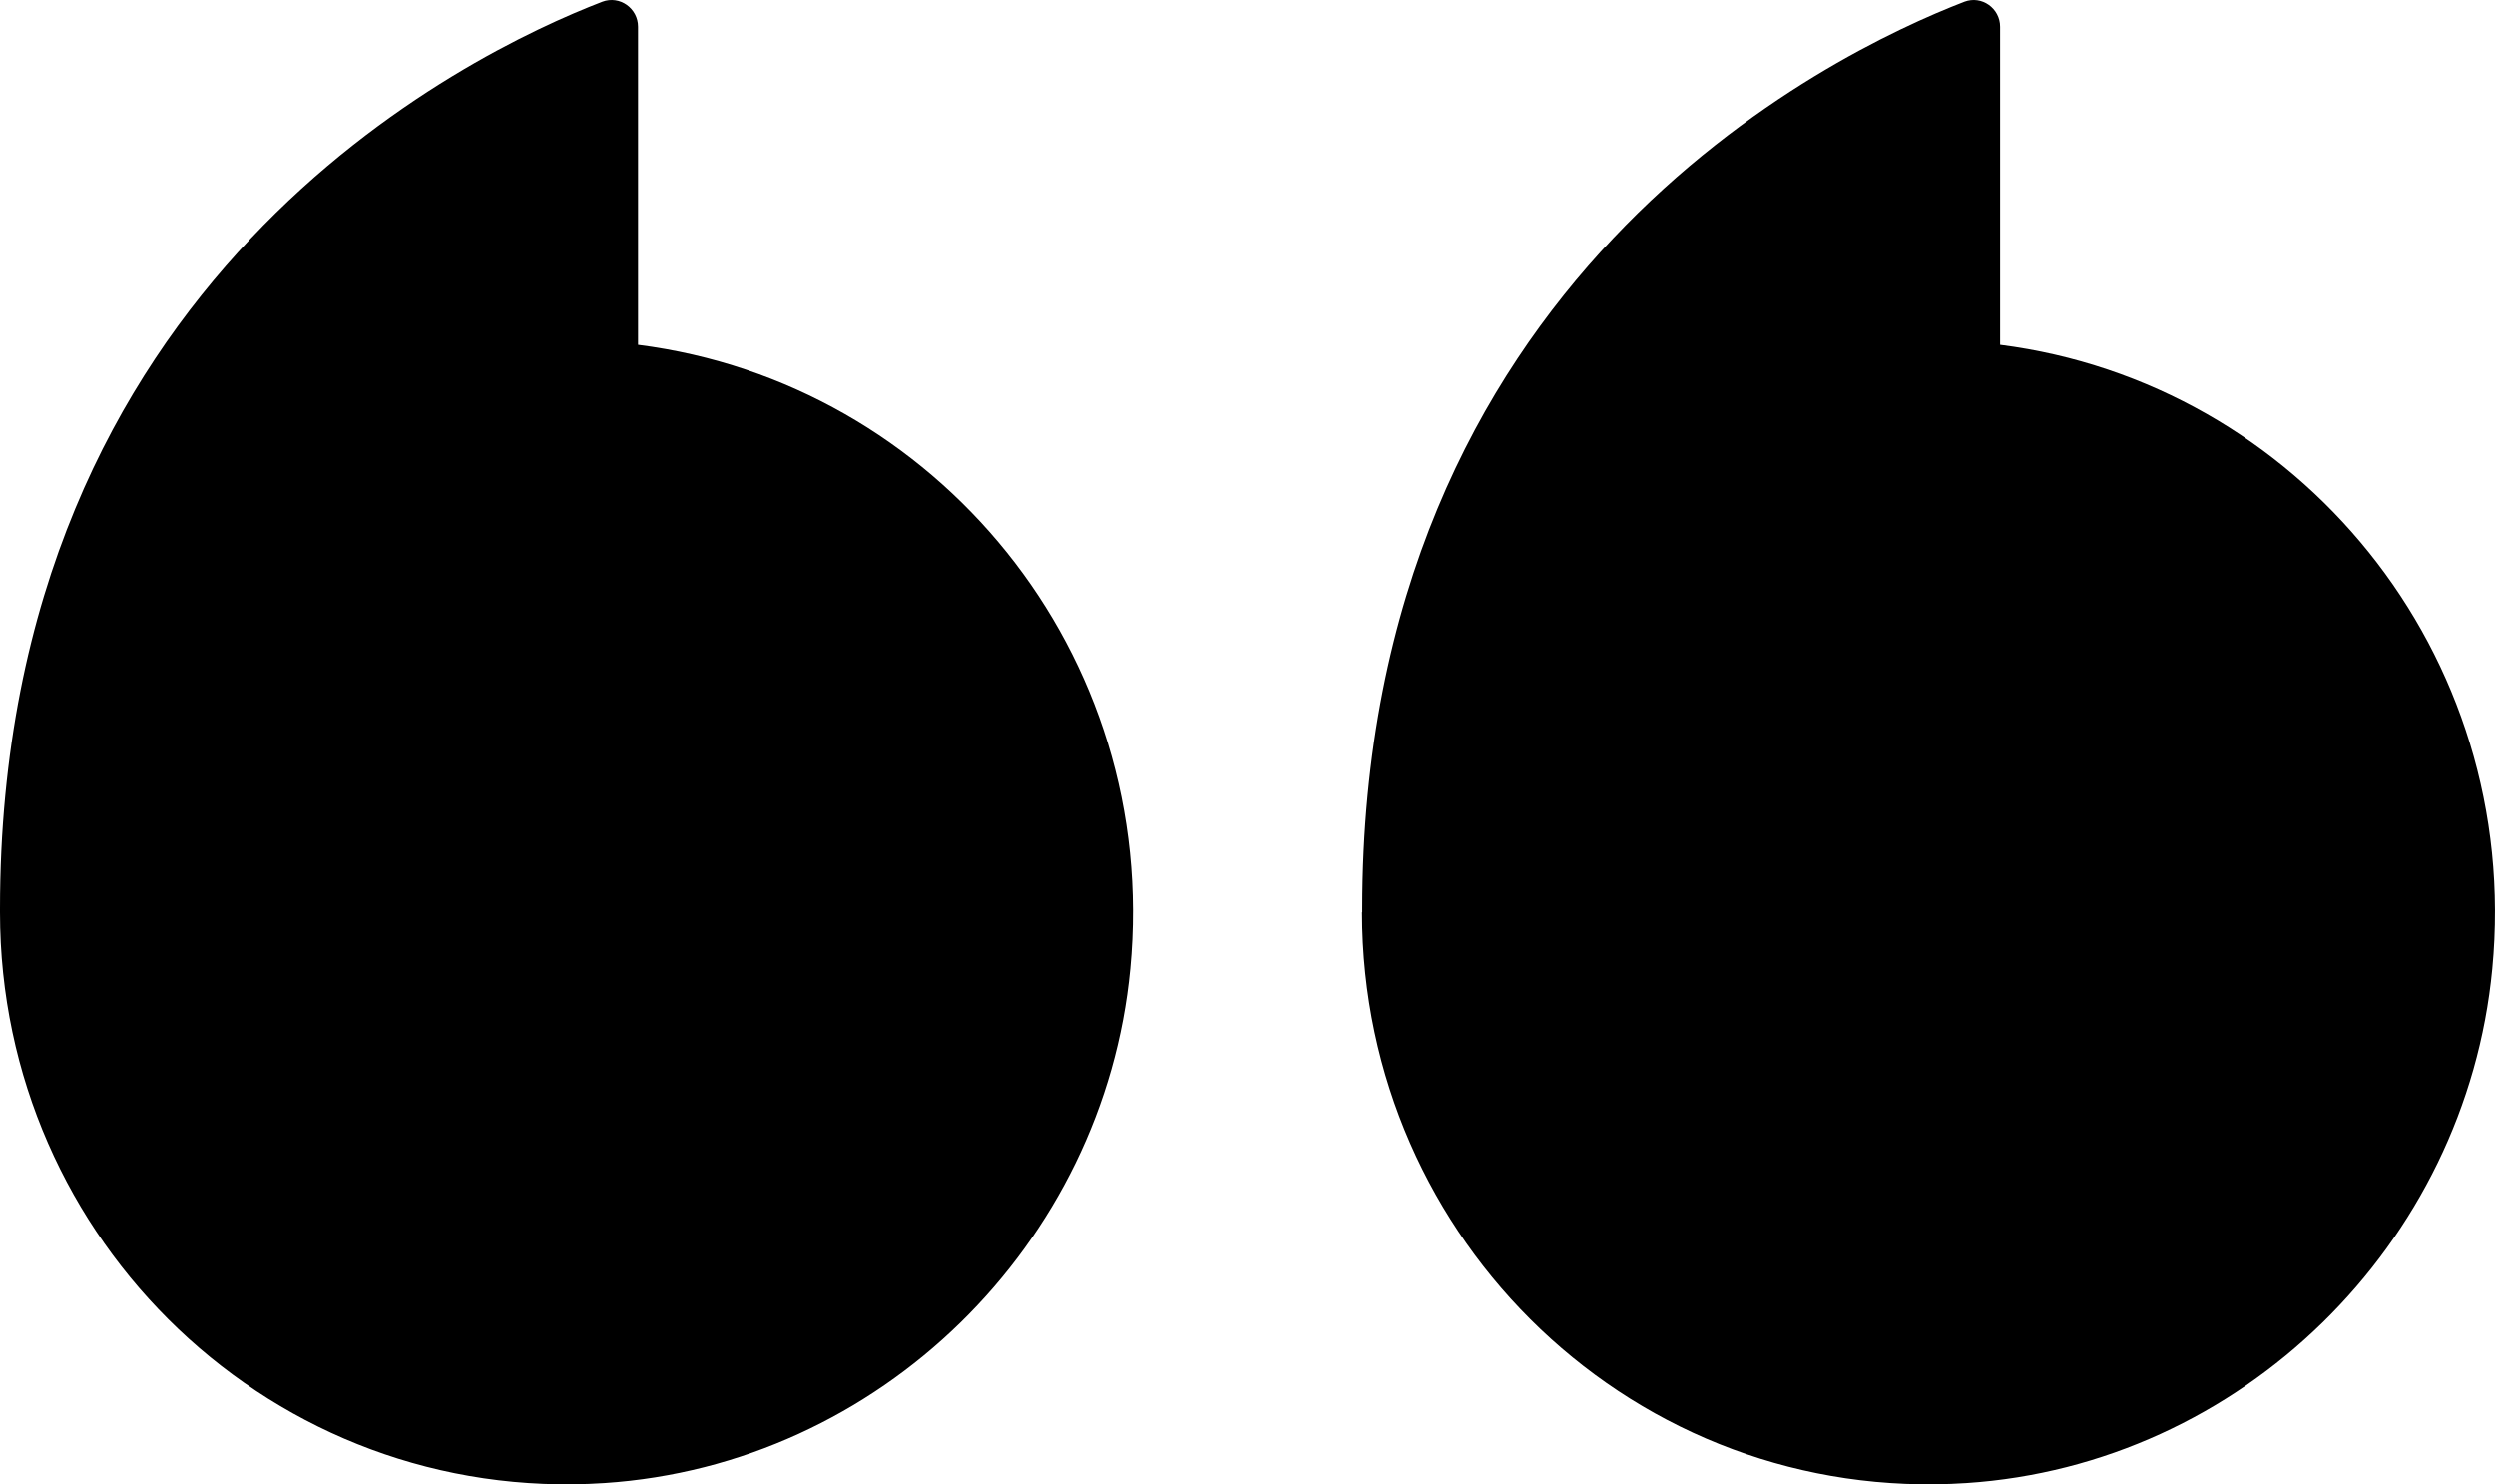 <svg width="79" height="47" viewBox="0 0 79 47" fill="none" xmlns="http://www.w3.org/2000/svg">
<path d="M43.128 28.887C43.128 39.295 51.816 47.651 62.266 46.96C70.947 46.386 78.084 39.421 78.914 30.675C79.868 20.657 72.731 12.117 63.33 10.918V0.848C63.33 0.26 62.747 -0.152 62.201 0.054C57.948 1.694 43.135 8.829 43.135 28.785C43.135 28.821 43.135 28.851 43.135 28.887H43.128Z" fill="black"/>
<path d="M0 28.887C0 39.295 8.688 47.651 19.139 46.96C27.82 46.386 34.956 39.421 35.787 30.675C36.741 20.657 29.604 12.117 20.202 10.918V0.848C20.202 0.26 19.619 -0.152 19.073 0.054C14.813 1.694 0 8.829 0 28.785C0 28.821 0 28.851 0 28.887Z" fill="black"/>
</svg>
